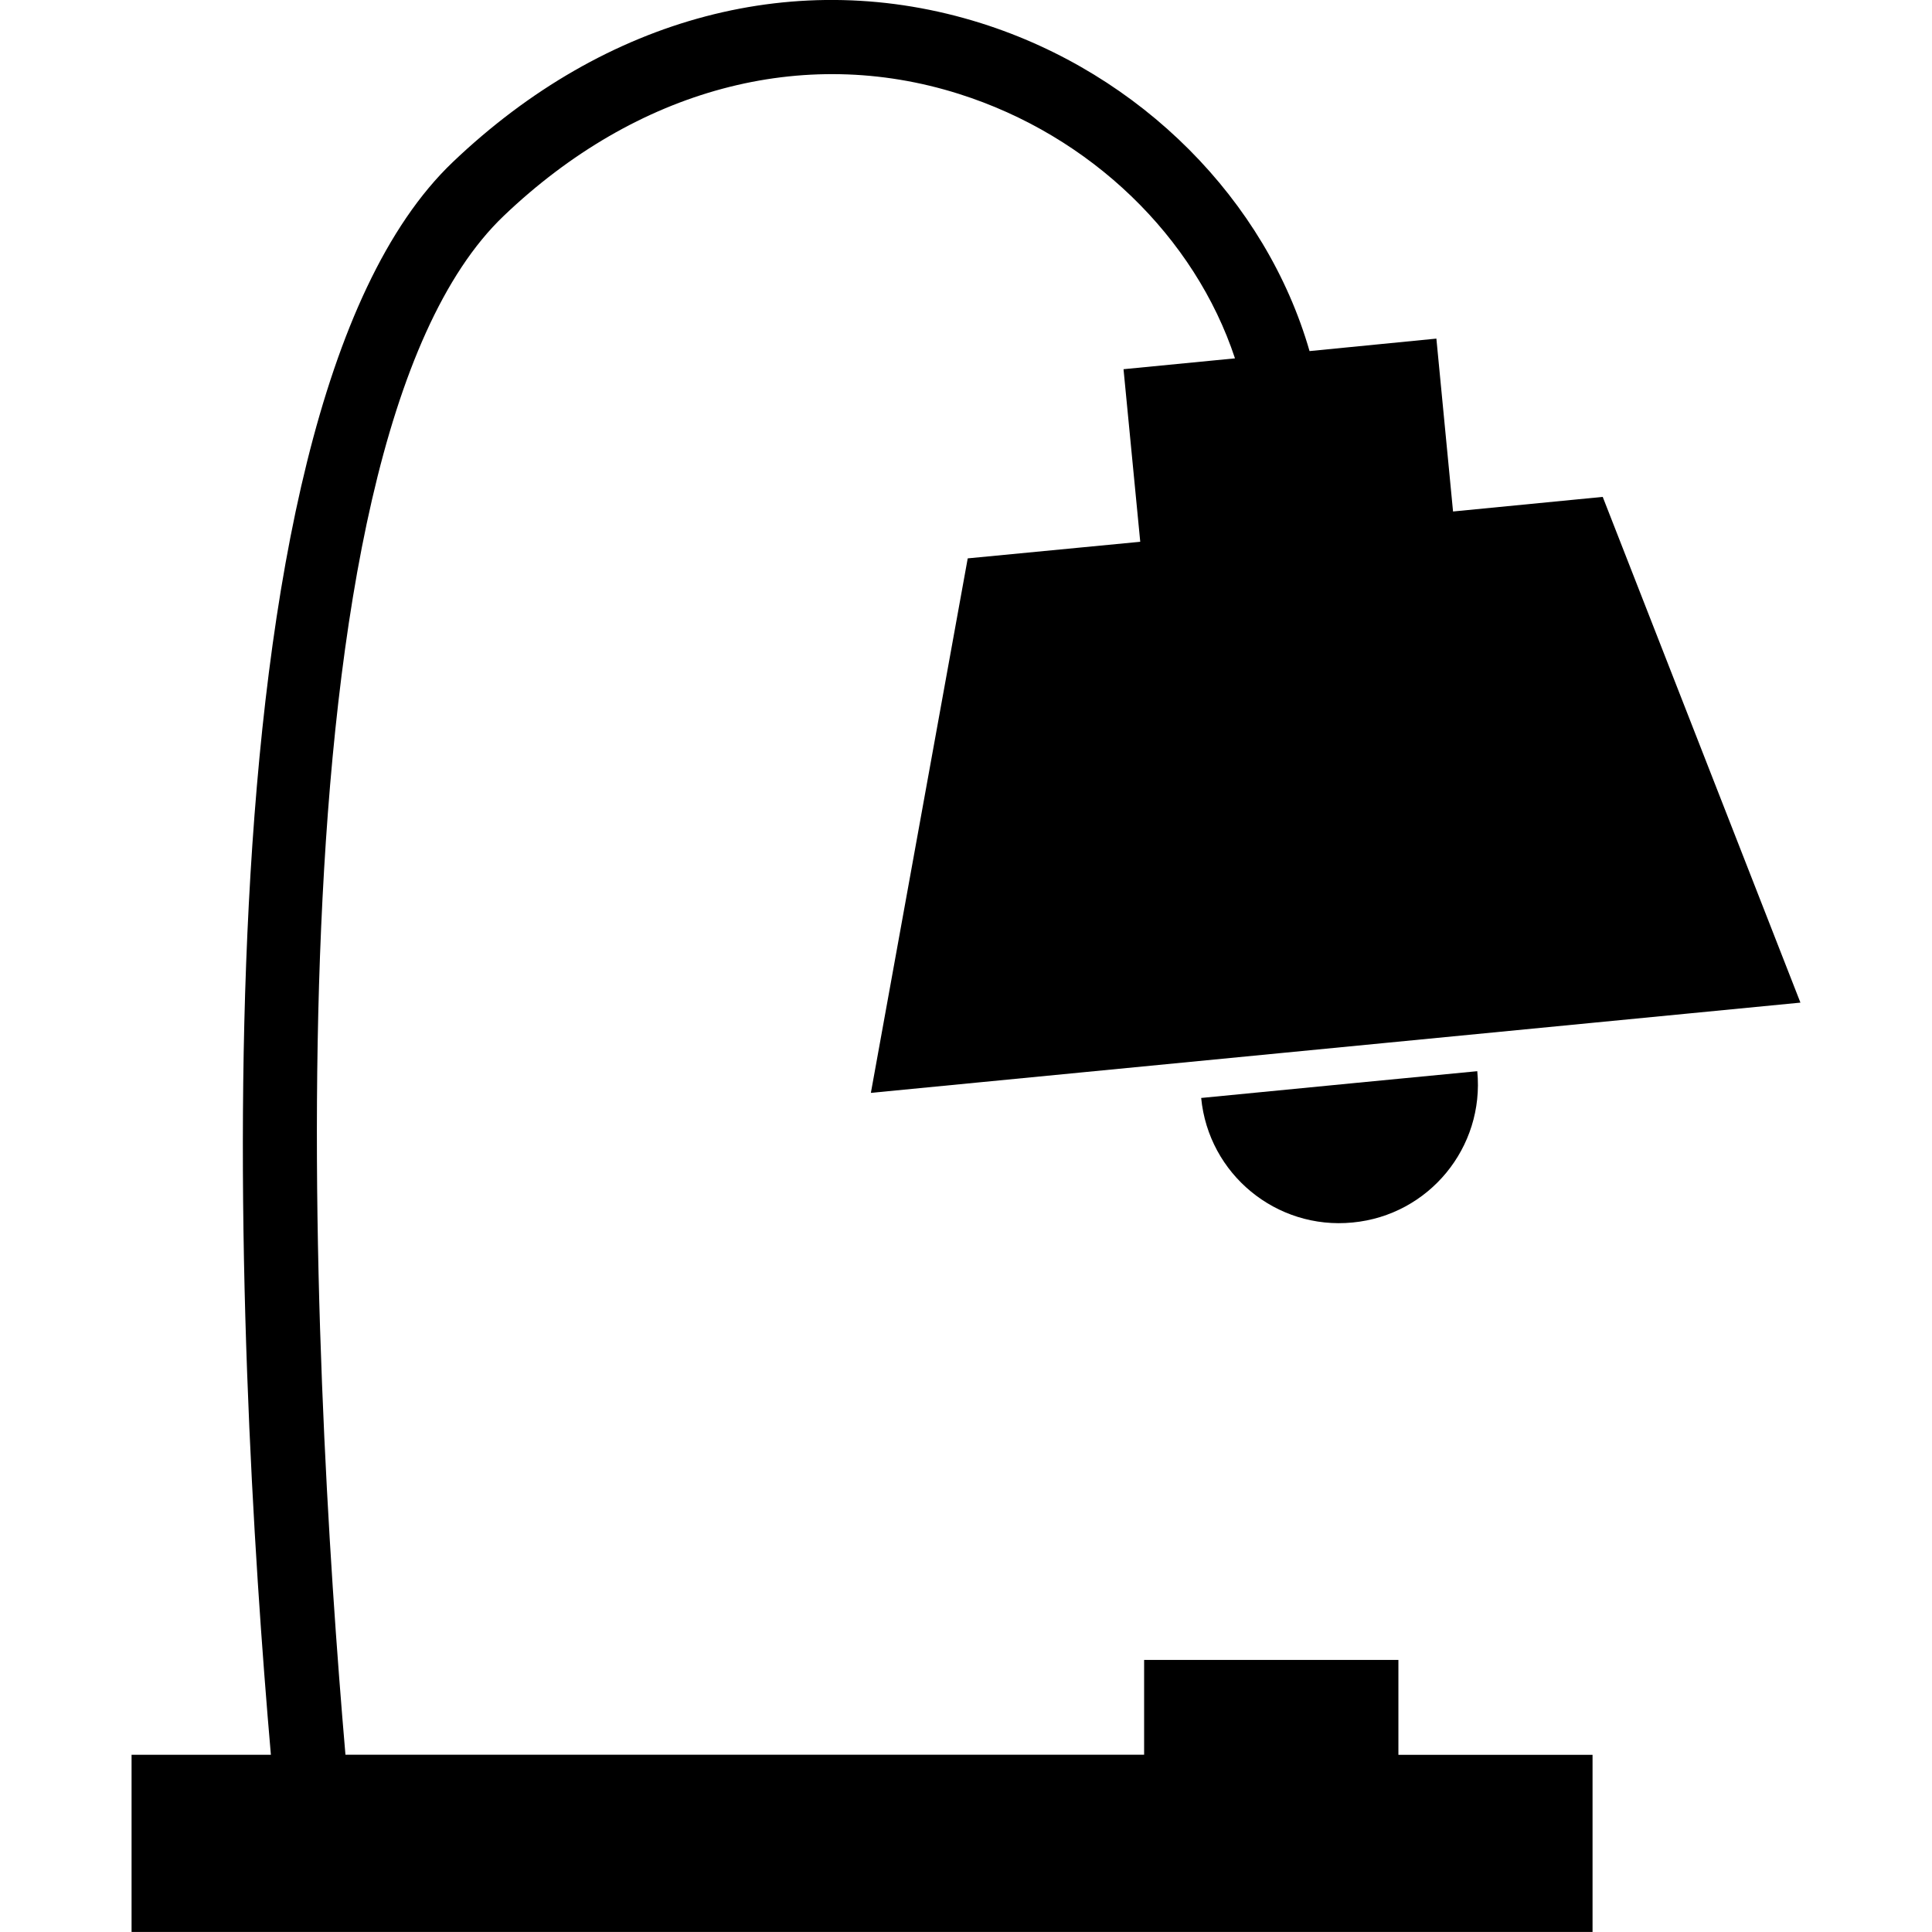 <?xml version="1.0" encoding="iso-8859-1"?>
<!-- Uploaded to: SVG Repo, www.svgrepo.com, Generator: SVG Repo Mixer Tools -->
<!DOCTYPE svg PUBLIC "-//W3C//DTD SVG 1.1//EN" "http://www.w3.org/Graphics/SVG/1.1/DTD/svg11.dtd">
<svg fill="#000000" version="1.1" id="Capa_1" xmlns="http://www.w3.org/2000/svg" xmlns:xlink="http://www.w3.org/1999/xlink" 
	 width="800px" height="800px" viewBox="0 0 31.895 31.895"
	 xml:space="preserve">
<g>
	<g>
		<path d="M23.086,27.403h-4.198v1.565H5.703C5.153,22.585,4.312,7.381,8.318,3.562c2.194-2.094,4.93-2.829,7.512-2.012
			c2.18,0.689,3.896,2.364,4.558,4.366l-1.84,0.179l0.276,2.849l-2.848,0.274l-1.599,8.824l15.346-1.49l-3.264-8.349l-2.471,0.241
			L23.713,5.59l-2.094,0.206c-0.717-2.488-2.778-4.579-5.422-5.413c-3.018-0.95-6.195-0.117-8.722,2.293
			c-4.4,4.197-3.578,19.683-3.003,26.293h-2.3v2.925h24.119V28.97h-3.205V27.403z"/>
		<path d="M22.33,20.182c1.259-0.12,2.18-1.239,2.058-2.498c-1.382,0.132-2.387,0.231-4.558,0.442
			C19.951,19.383,21.07,20.306,22.33,20.182z"/>
	</g>
</g>
</svg>